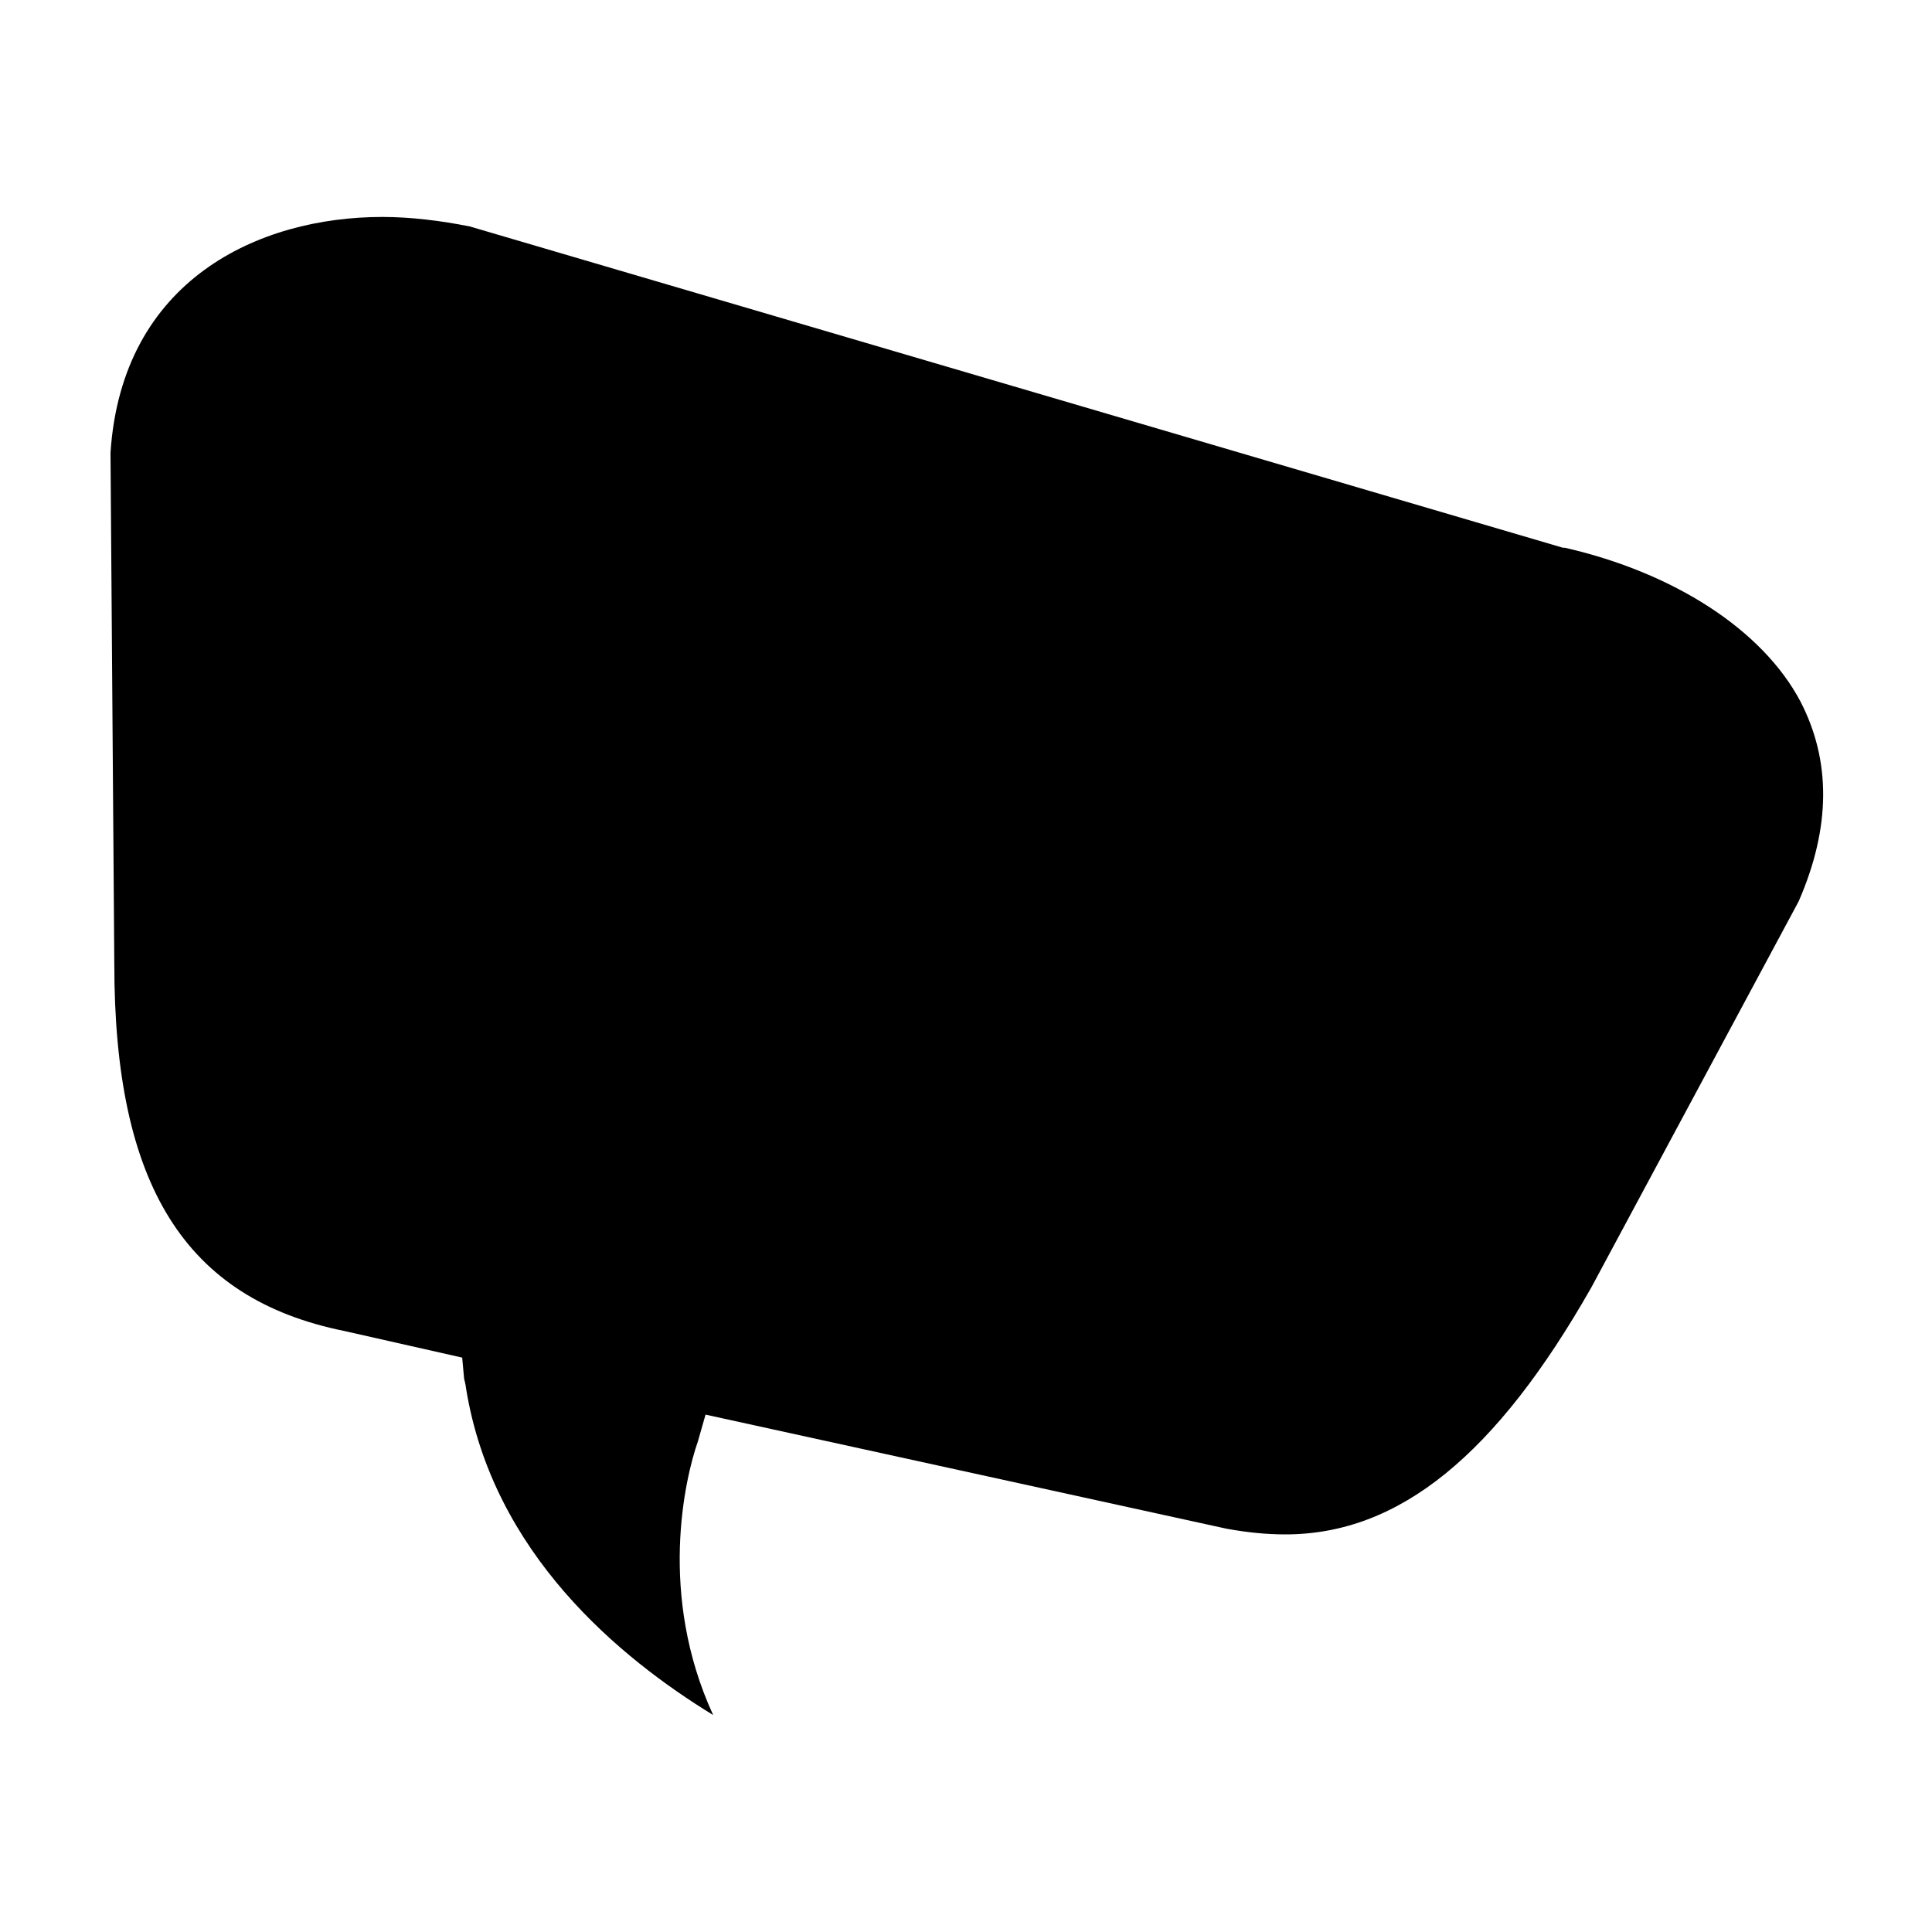 <?xml version="1.0" encoding="UTF-8"?>
<!-- Uploaded to: SVG Repo, www.svgrepo.com, Generator: SVG Repo Mixer Tools -->
<svg fill="#000000" width="800px" height="800px" version="1.1" viewBox="144 144 512 512" xmlns="http://www.w3.org/2000/svg">
 <path d="m332.99 598.5c-24.688-15.113-58.441-42.824-65.496-86.656 0-0.504-0.504-2.519-0.504-2.519l-0.504-5.543-31.234-7.055c-42.32-8.562-60.961-38.789-60.961-97.23l-1.008-135.53c3.023-45.848 39.297-62.473 72.043-62.473 7.559 0 15.617 1.008 23.176 2.519l289.69 85.145h0.504c28.719 6.551 52.395 21.664 62.473 40.809 8.062 15.617 8.062 33.25-0.504 52.898l-54.918 102.27c-25.191 44.336-50.883 65.496-81.113 65.496-5.039 0-10.078-0.504-15.617-1.512l-138.04-30.23-2.016 7.055c-3.527 10.078-10.578 40.809 4.031 72.551z"/>
</svg>